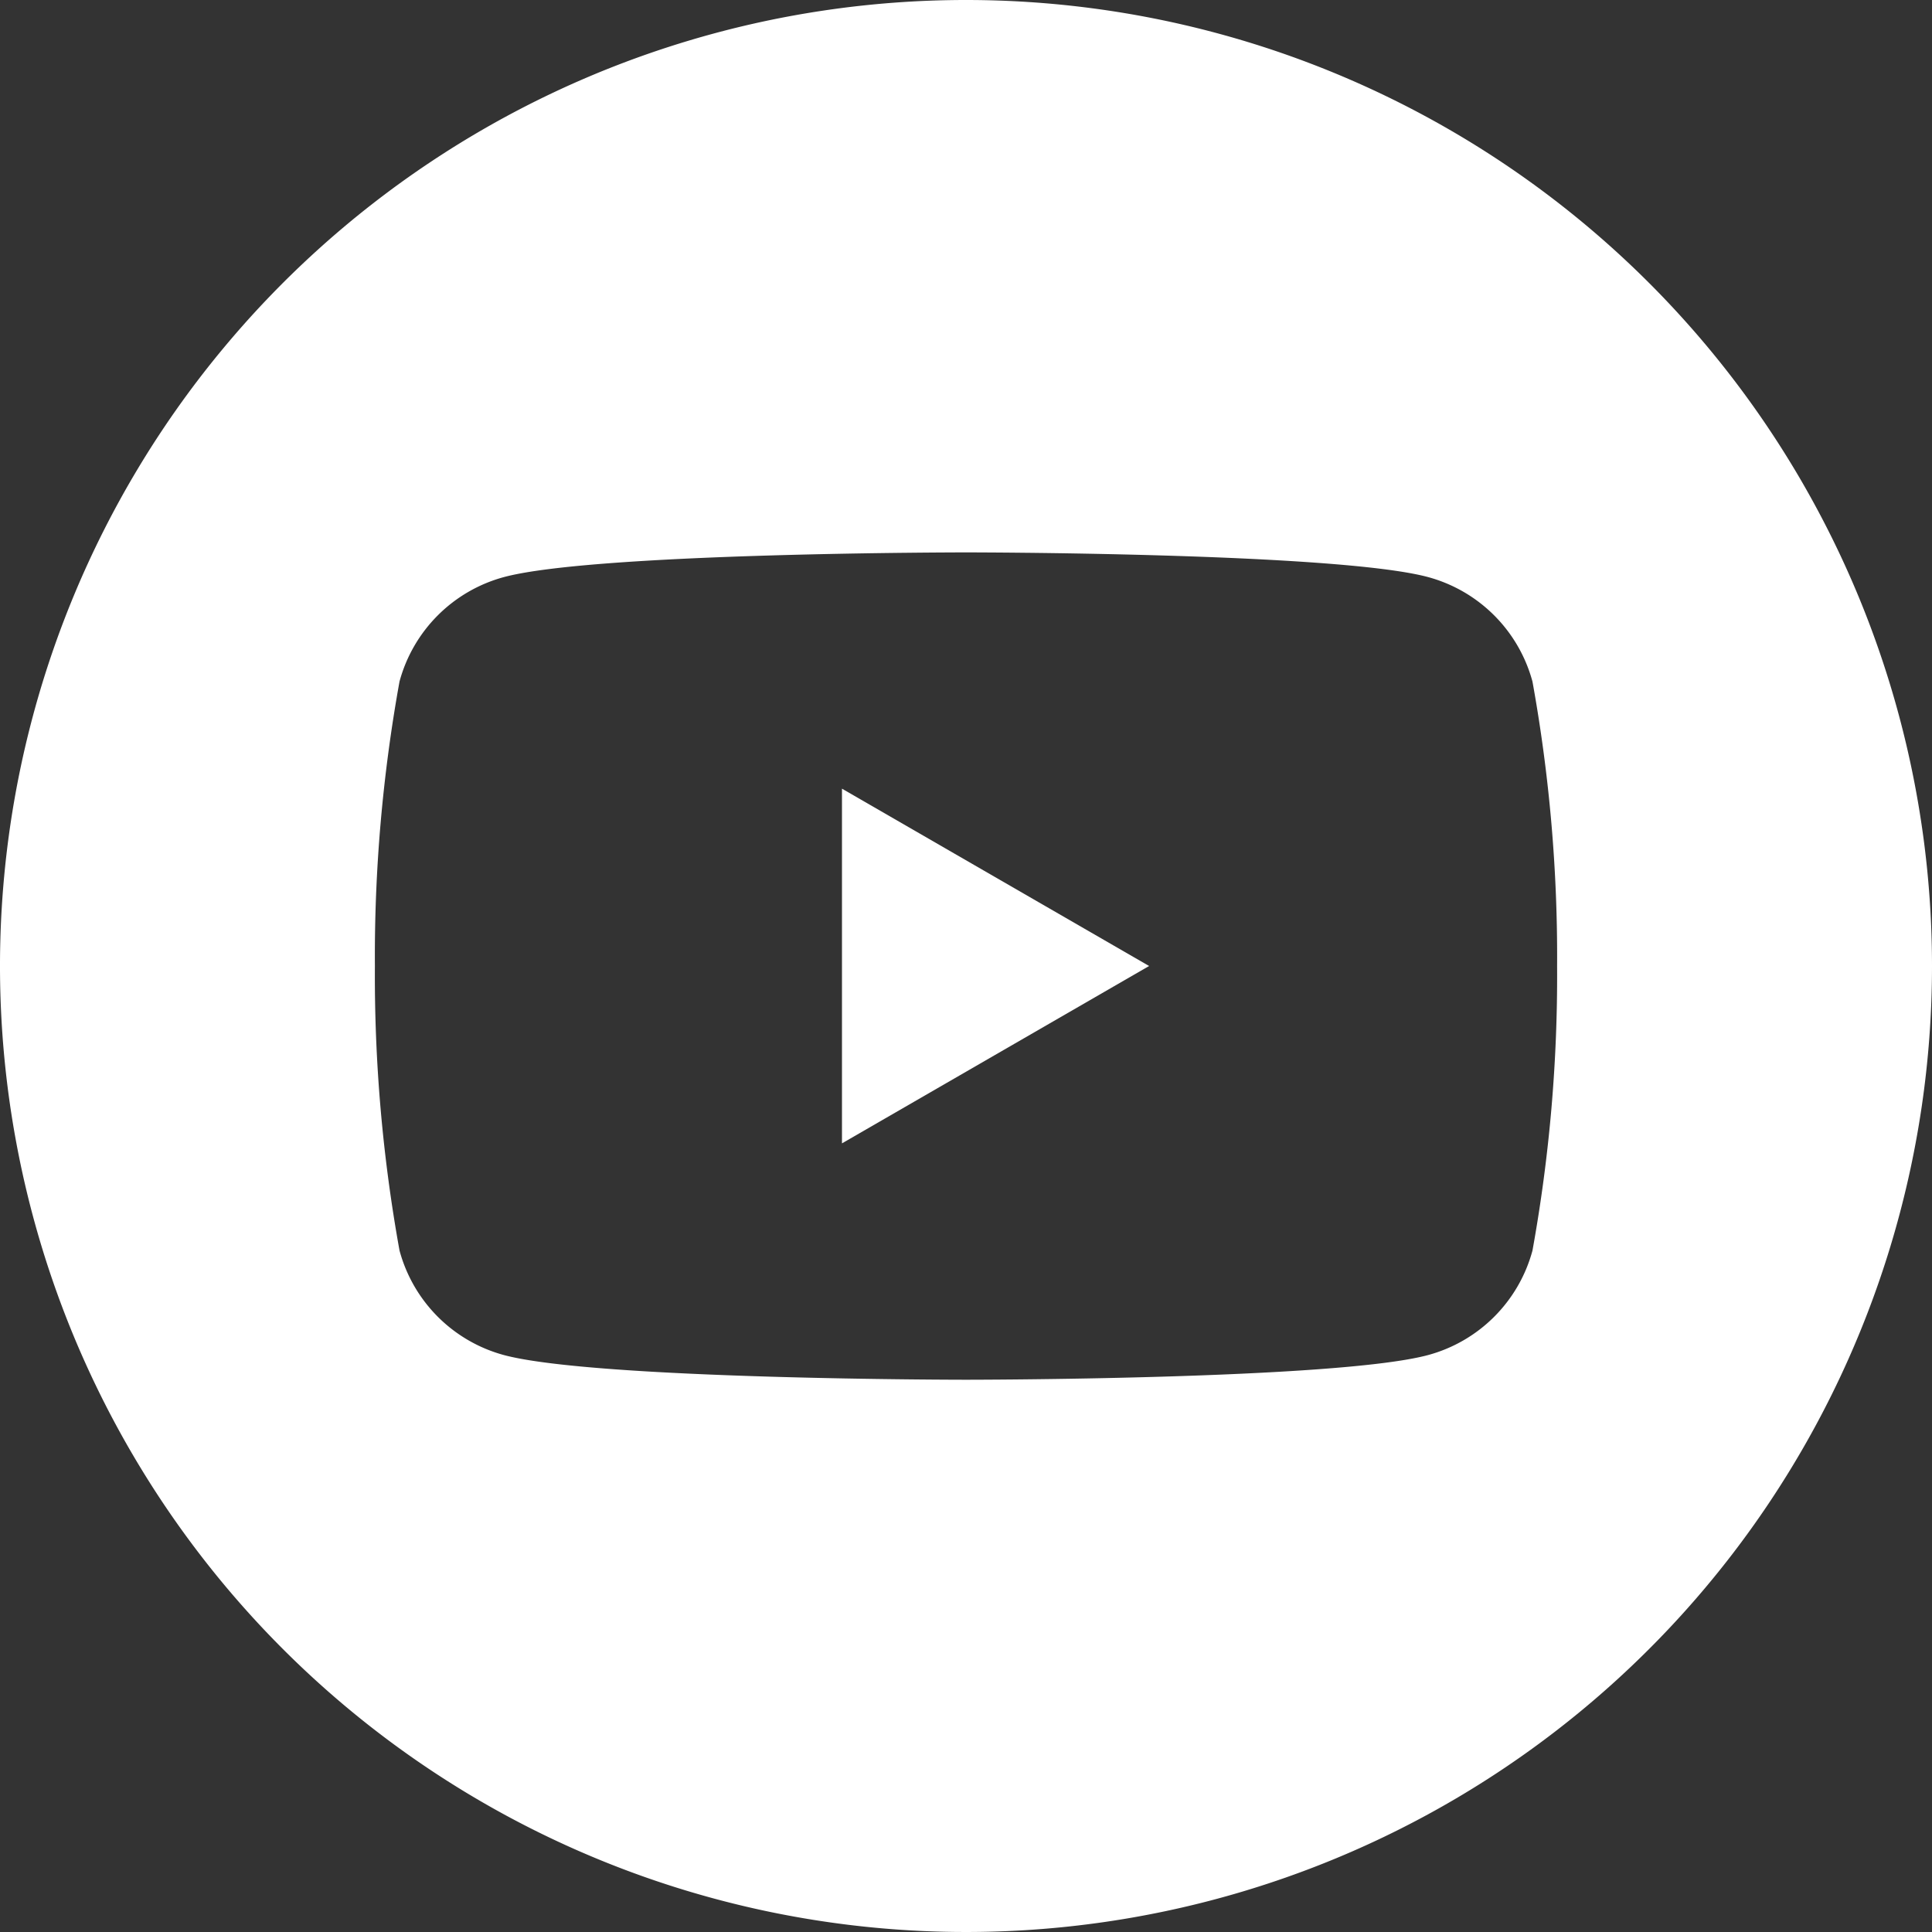 <svg xmlns="http://www.w3.org/2000/svg" viewBox="0 0 54.91 54.91"><rect x="0" y="0" width="54.91" height="54.91" fill="#333333" stroke="none"/><defs><style>.a{fill:#fff;}</style></defs><polygon class="a" points="23.93 32.496 32.659 27.455 23.93 22.415 23.93 32.496"/><path class="a" d="M27.455,0A27.455,27.455,0,1,0,54.91,27.455,27.455,27.455,0,0,0,27.455,0Zm16.1,35.542a4.214,4.214,0,0,1-2.972,2.972c-2.619.7-13.128.7-13.128.7s-10.5,0-13.128-.7a4.214,4.214,0,0,1-2.972-2.972,43.844,43.844,0,0,1-.7-8.087,43.844,43.844,0,0,1,.7-8.087A4.214,4.214,0,0,1,14.327,16.4c2.625-.7,13.128-.7,13.128-.7s10.509,0,13.128.7a4.216,4.216,0,0,1,2.972,2.972,43.844,43.844,0,0,1,.7,8.087A43.844,43.844,0,0,1,43.555,35.542Z"/></svg>